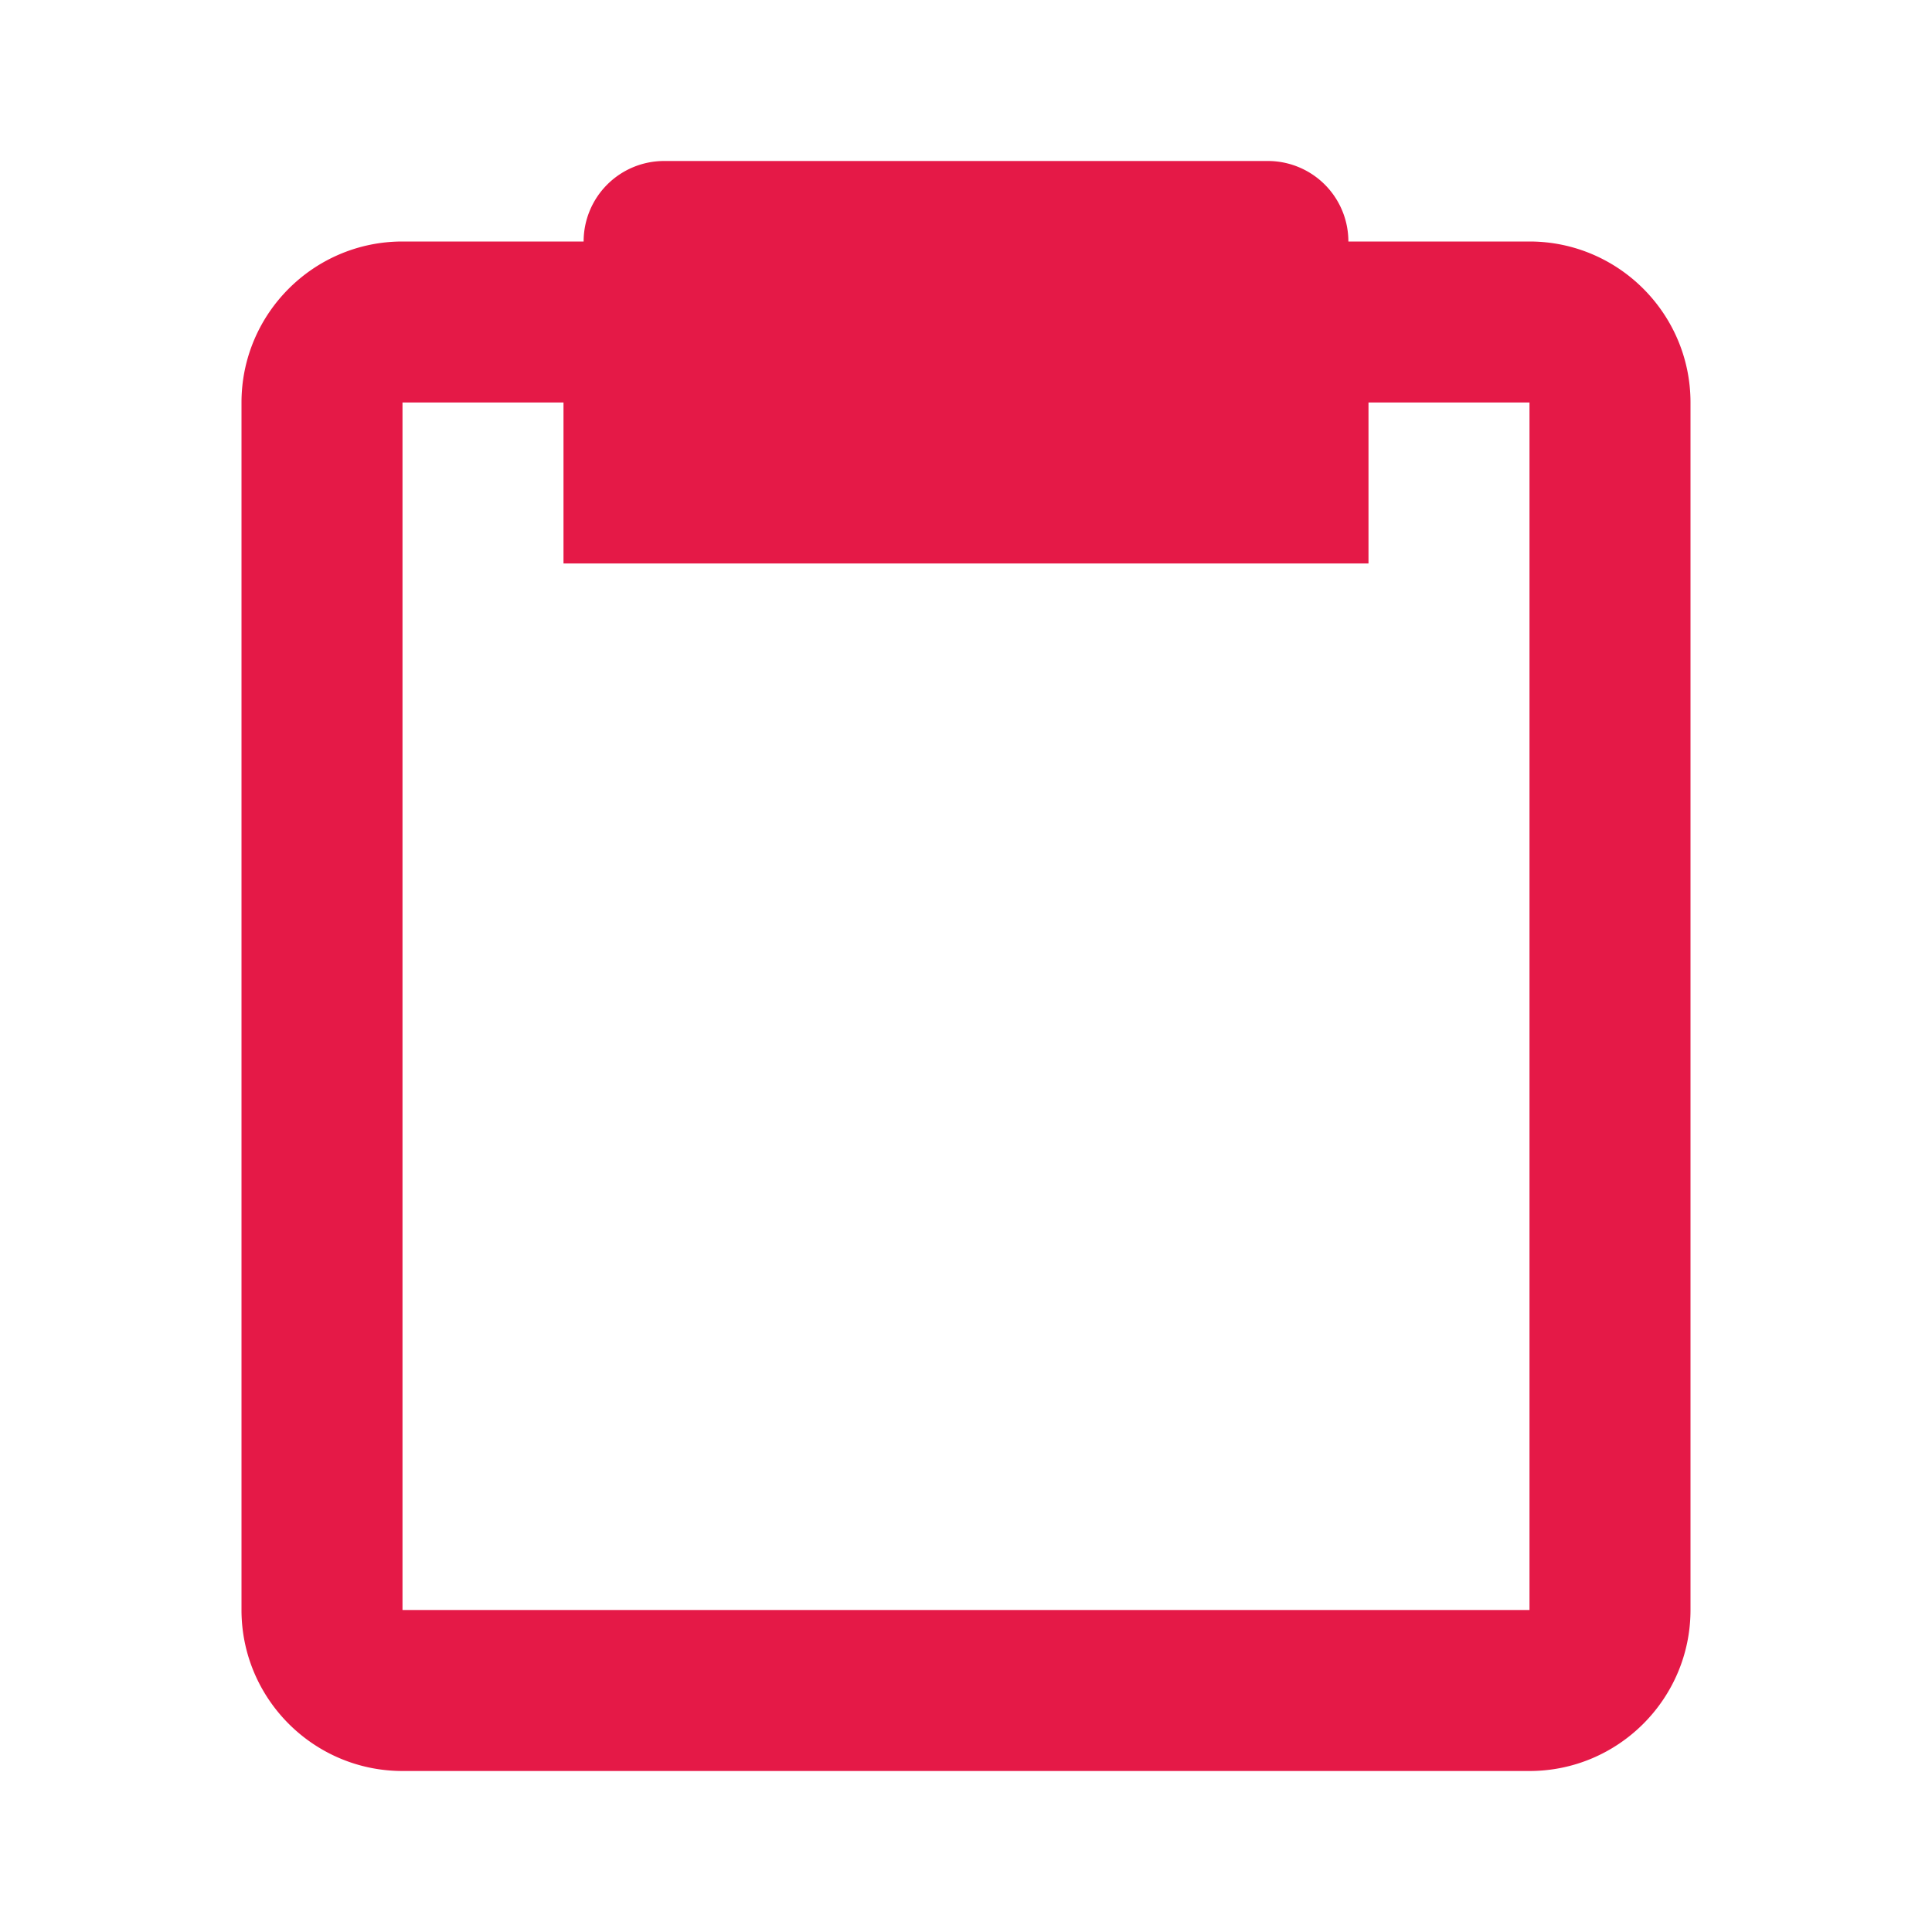 <svg height="24" viewBox="0 0 24 24" width="24" xmlns="http://www.w3.org/2000/svg"><path d="M19 3h-2.25a1 1 0 0 0-1-1h-7.5a1 1 0 0 0-1 1H5c-1.103 0-2 .897-2 2v15c0 1.103.897 2 2 2h14c1.103 0 2-.897 2-2V5c0-1.103-.897-2-2-2zm0 17H5V5h2v2h10V5h2v15z" fill="#e51947" opacity="1" original-fill="#bdeeff"></path></svg>